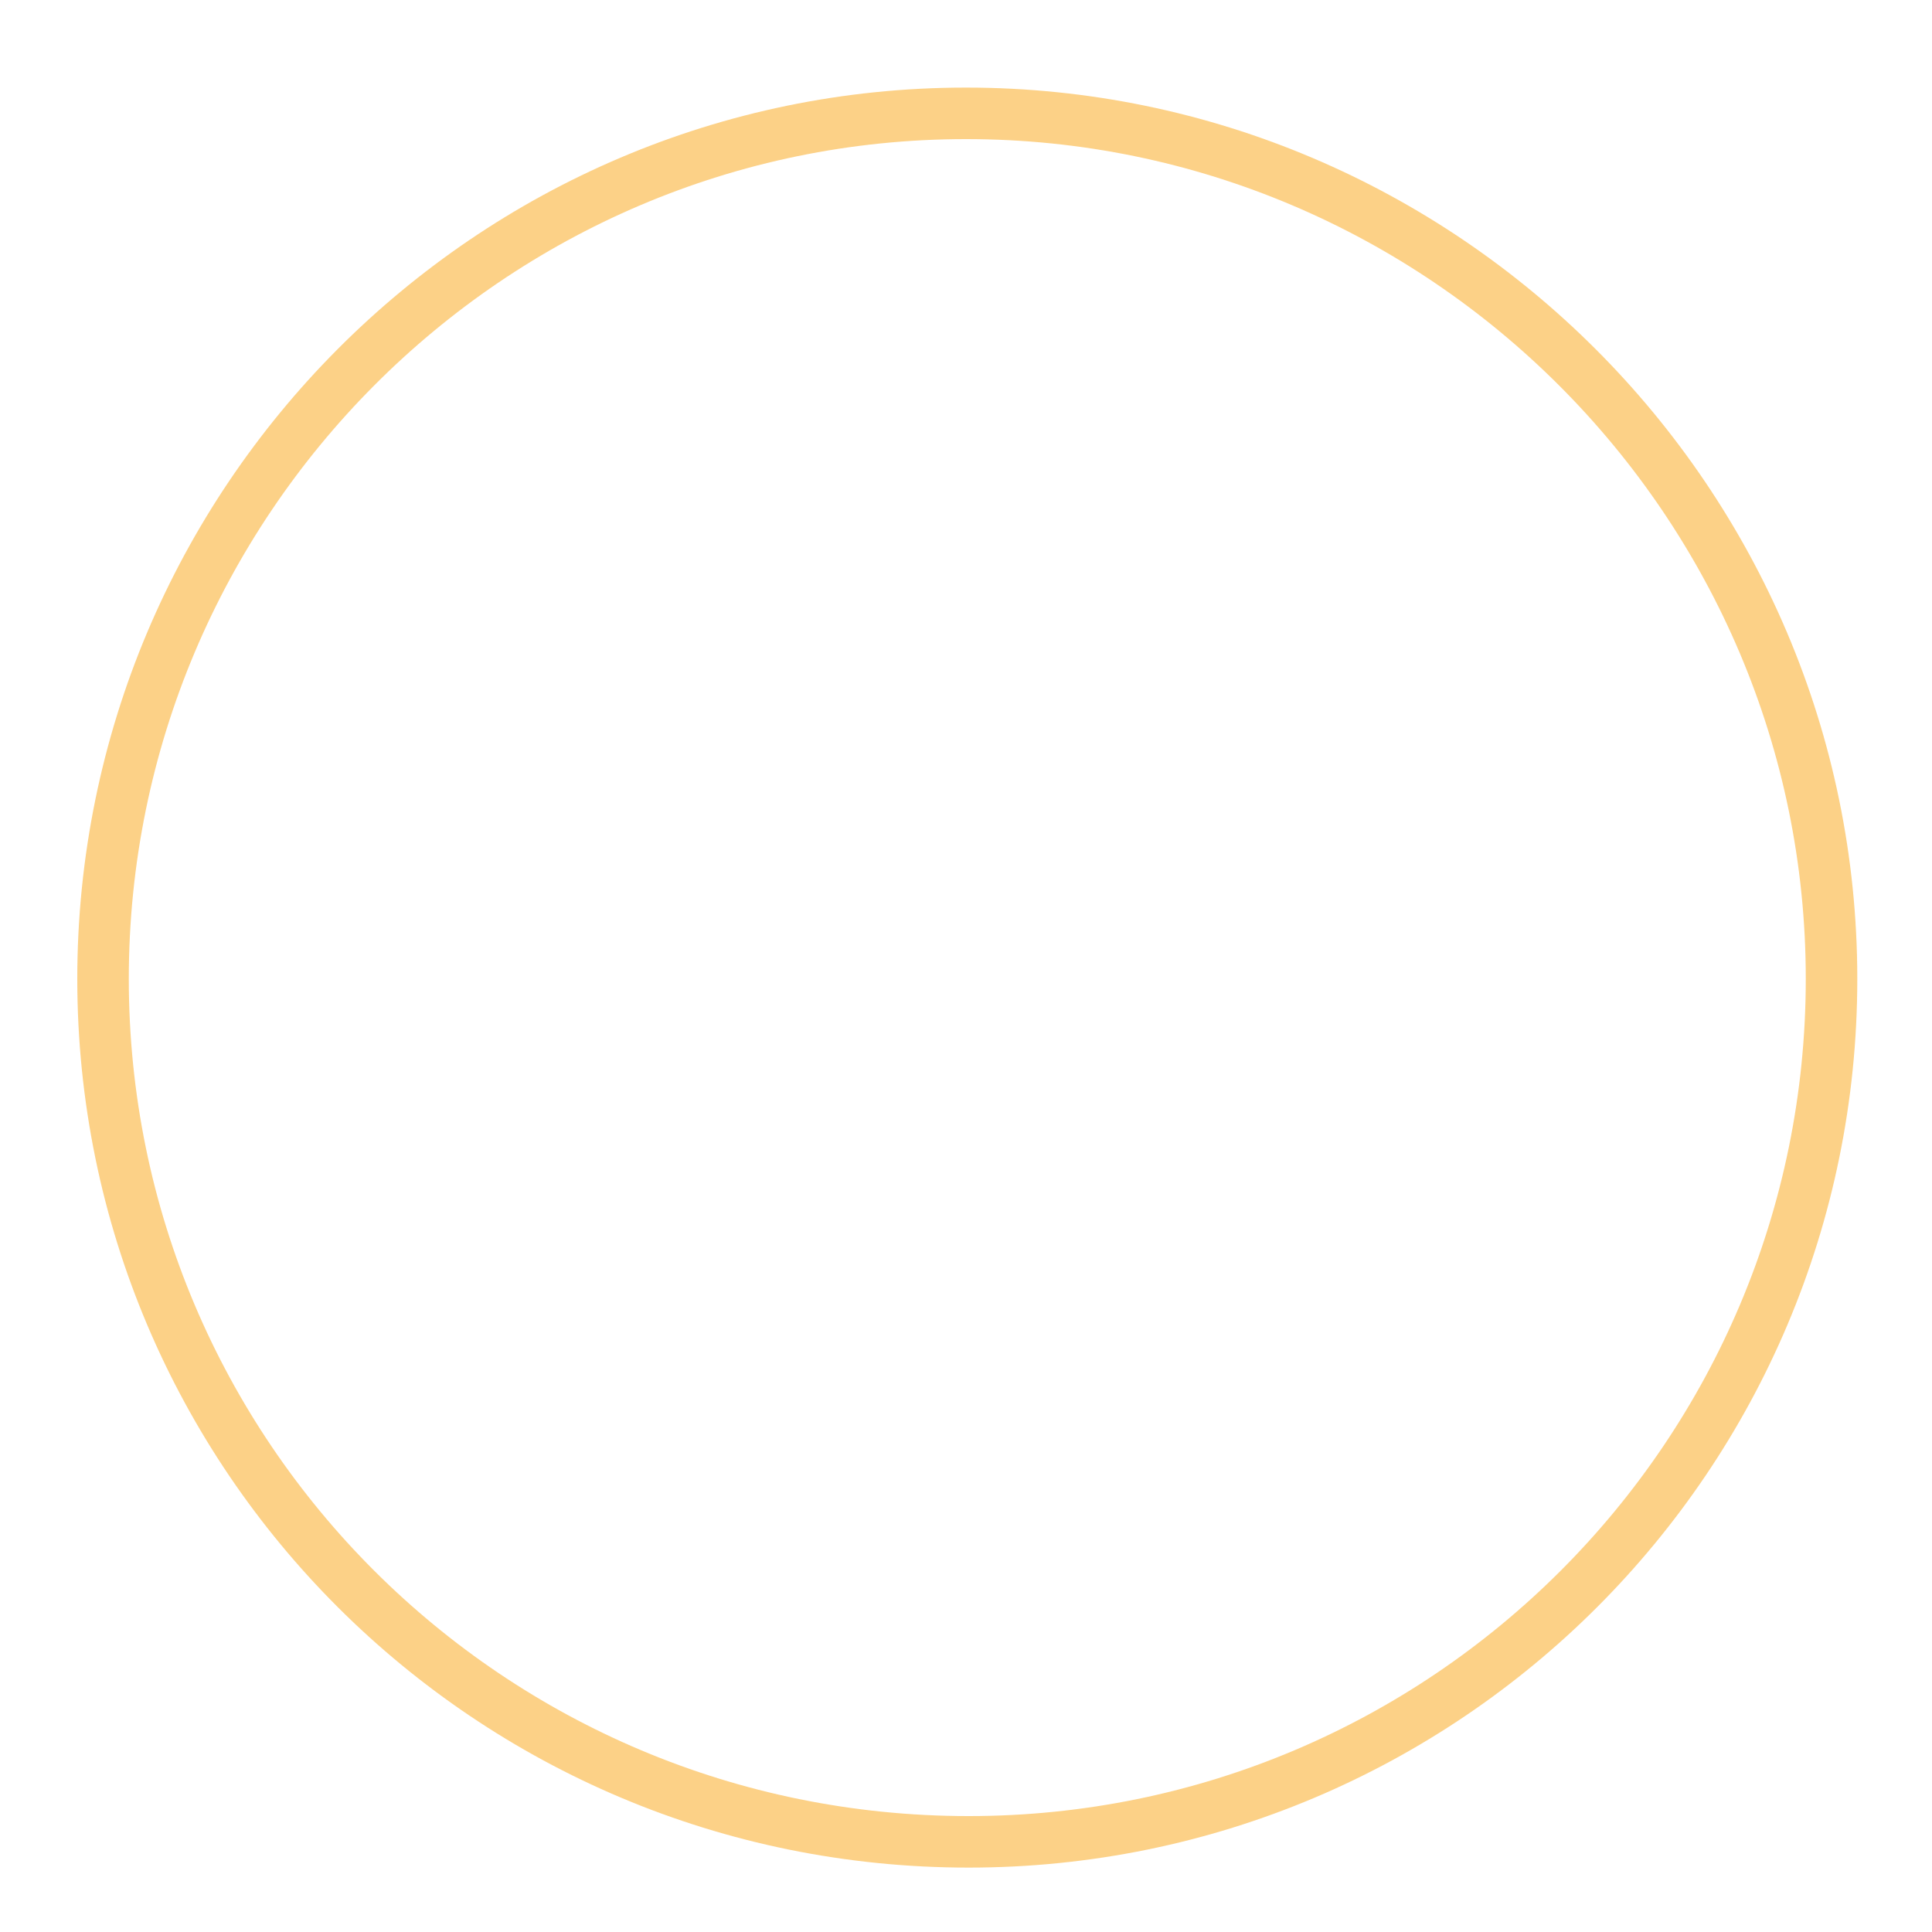 <?xml version="1.0" encoding="utf-8"?>
<!-- Generator: Adobe Illustrator 27.8.1, SVG Export Plug-In . SVG Version: 6.00 Build 0)  -->
<svg version="1.1" id="Layer_1" xmlns="http://www.w3.org/2000/svg" xmlns:xlink="http://www.w3.org/1999/xlink" x="0px" y="0px"
	 viewBox="0 0 75 75" style="enable-background:new 0 0 75 75;" xml:space="preserve">
<style type="text/css">
	.st0{opacity:0.53;fill:none;stroke:#F9A81D;stroke-width:2;enable-background:new    ;}
	.st1{fill:none;}
</style>
<path class="st0" d="M71.1,38c0,18.5-15,33.5-33.5,33.5C19,71.5,4,56.5,4,38C4,19.5,19,4.4,37.5,4.4C56,4.4,71.1,19.5,71.1,38z"/>
<rect class="st1" width="75" height="75"/>
</svg>
